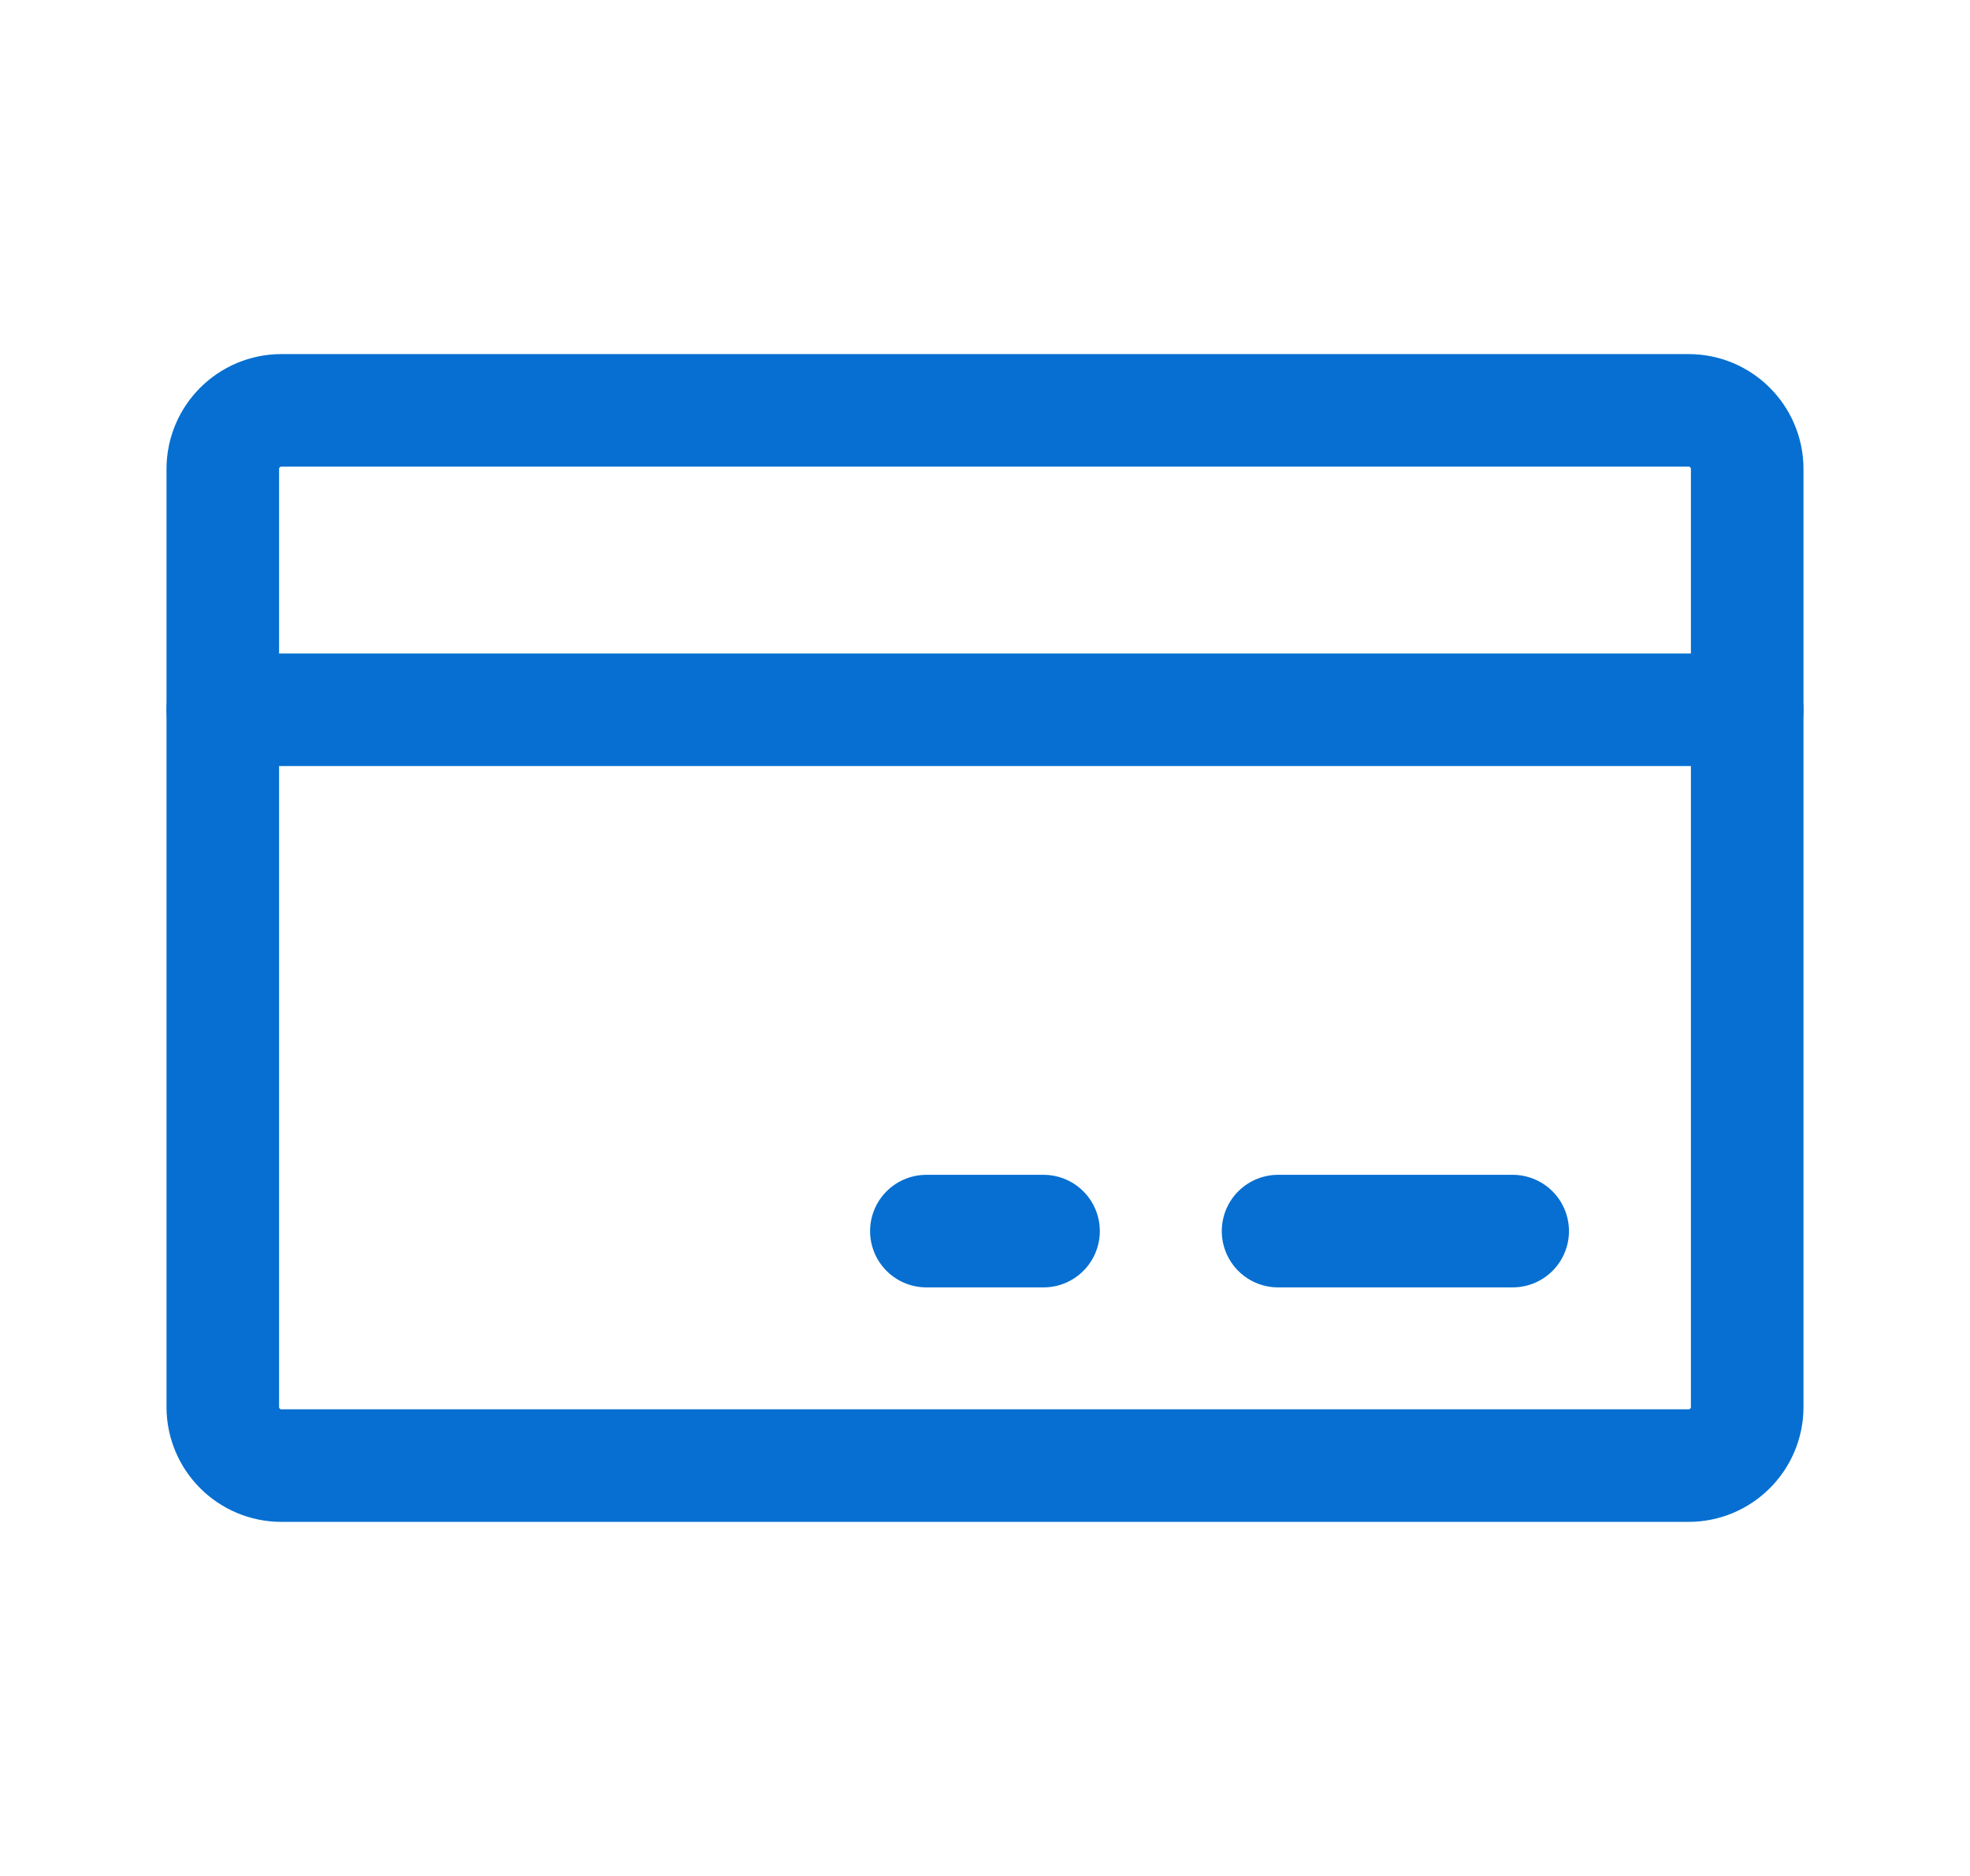 <svg width="21" height="20" viewBox="0 0 21 20" fill="none" xmlns="http://www.w3.org/2000/svg">
<path d="M18 4.375H3C2.655 4.375 2.375 4.655 2.375 5V15C2.375 15.345 2.655 15.625 3 15.625H18C18.345 15.625 18.625 15.345 18.625 15V5C18.625 4.655 18.345 4.375 18 4.375Z" stroke="#066FD1" stroke-width="1.2" stroke-linecap="round" stroke-linejoin="round"/>
<path d="M13.624 13.125H16.125" stroke="#066FD1" stroke-width="1.2" stroke-linecap="round" stroke-linejoin="round"/>
<path d="M9.875 13.125H11.124" stroke="#066FD1" stroke-width="1.2" stroke-linecap="round" stroke-linejoin="round"/>
<path d="M2.375 7.567H18.625" stroke="#066FD1" stroke-width="1.2" stroke-linecap="round" stroke-linejoin="round"/>
</svg>
